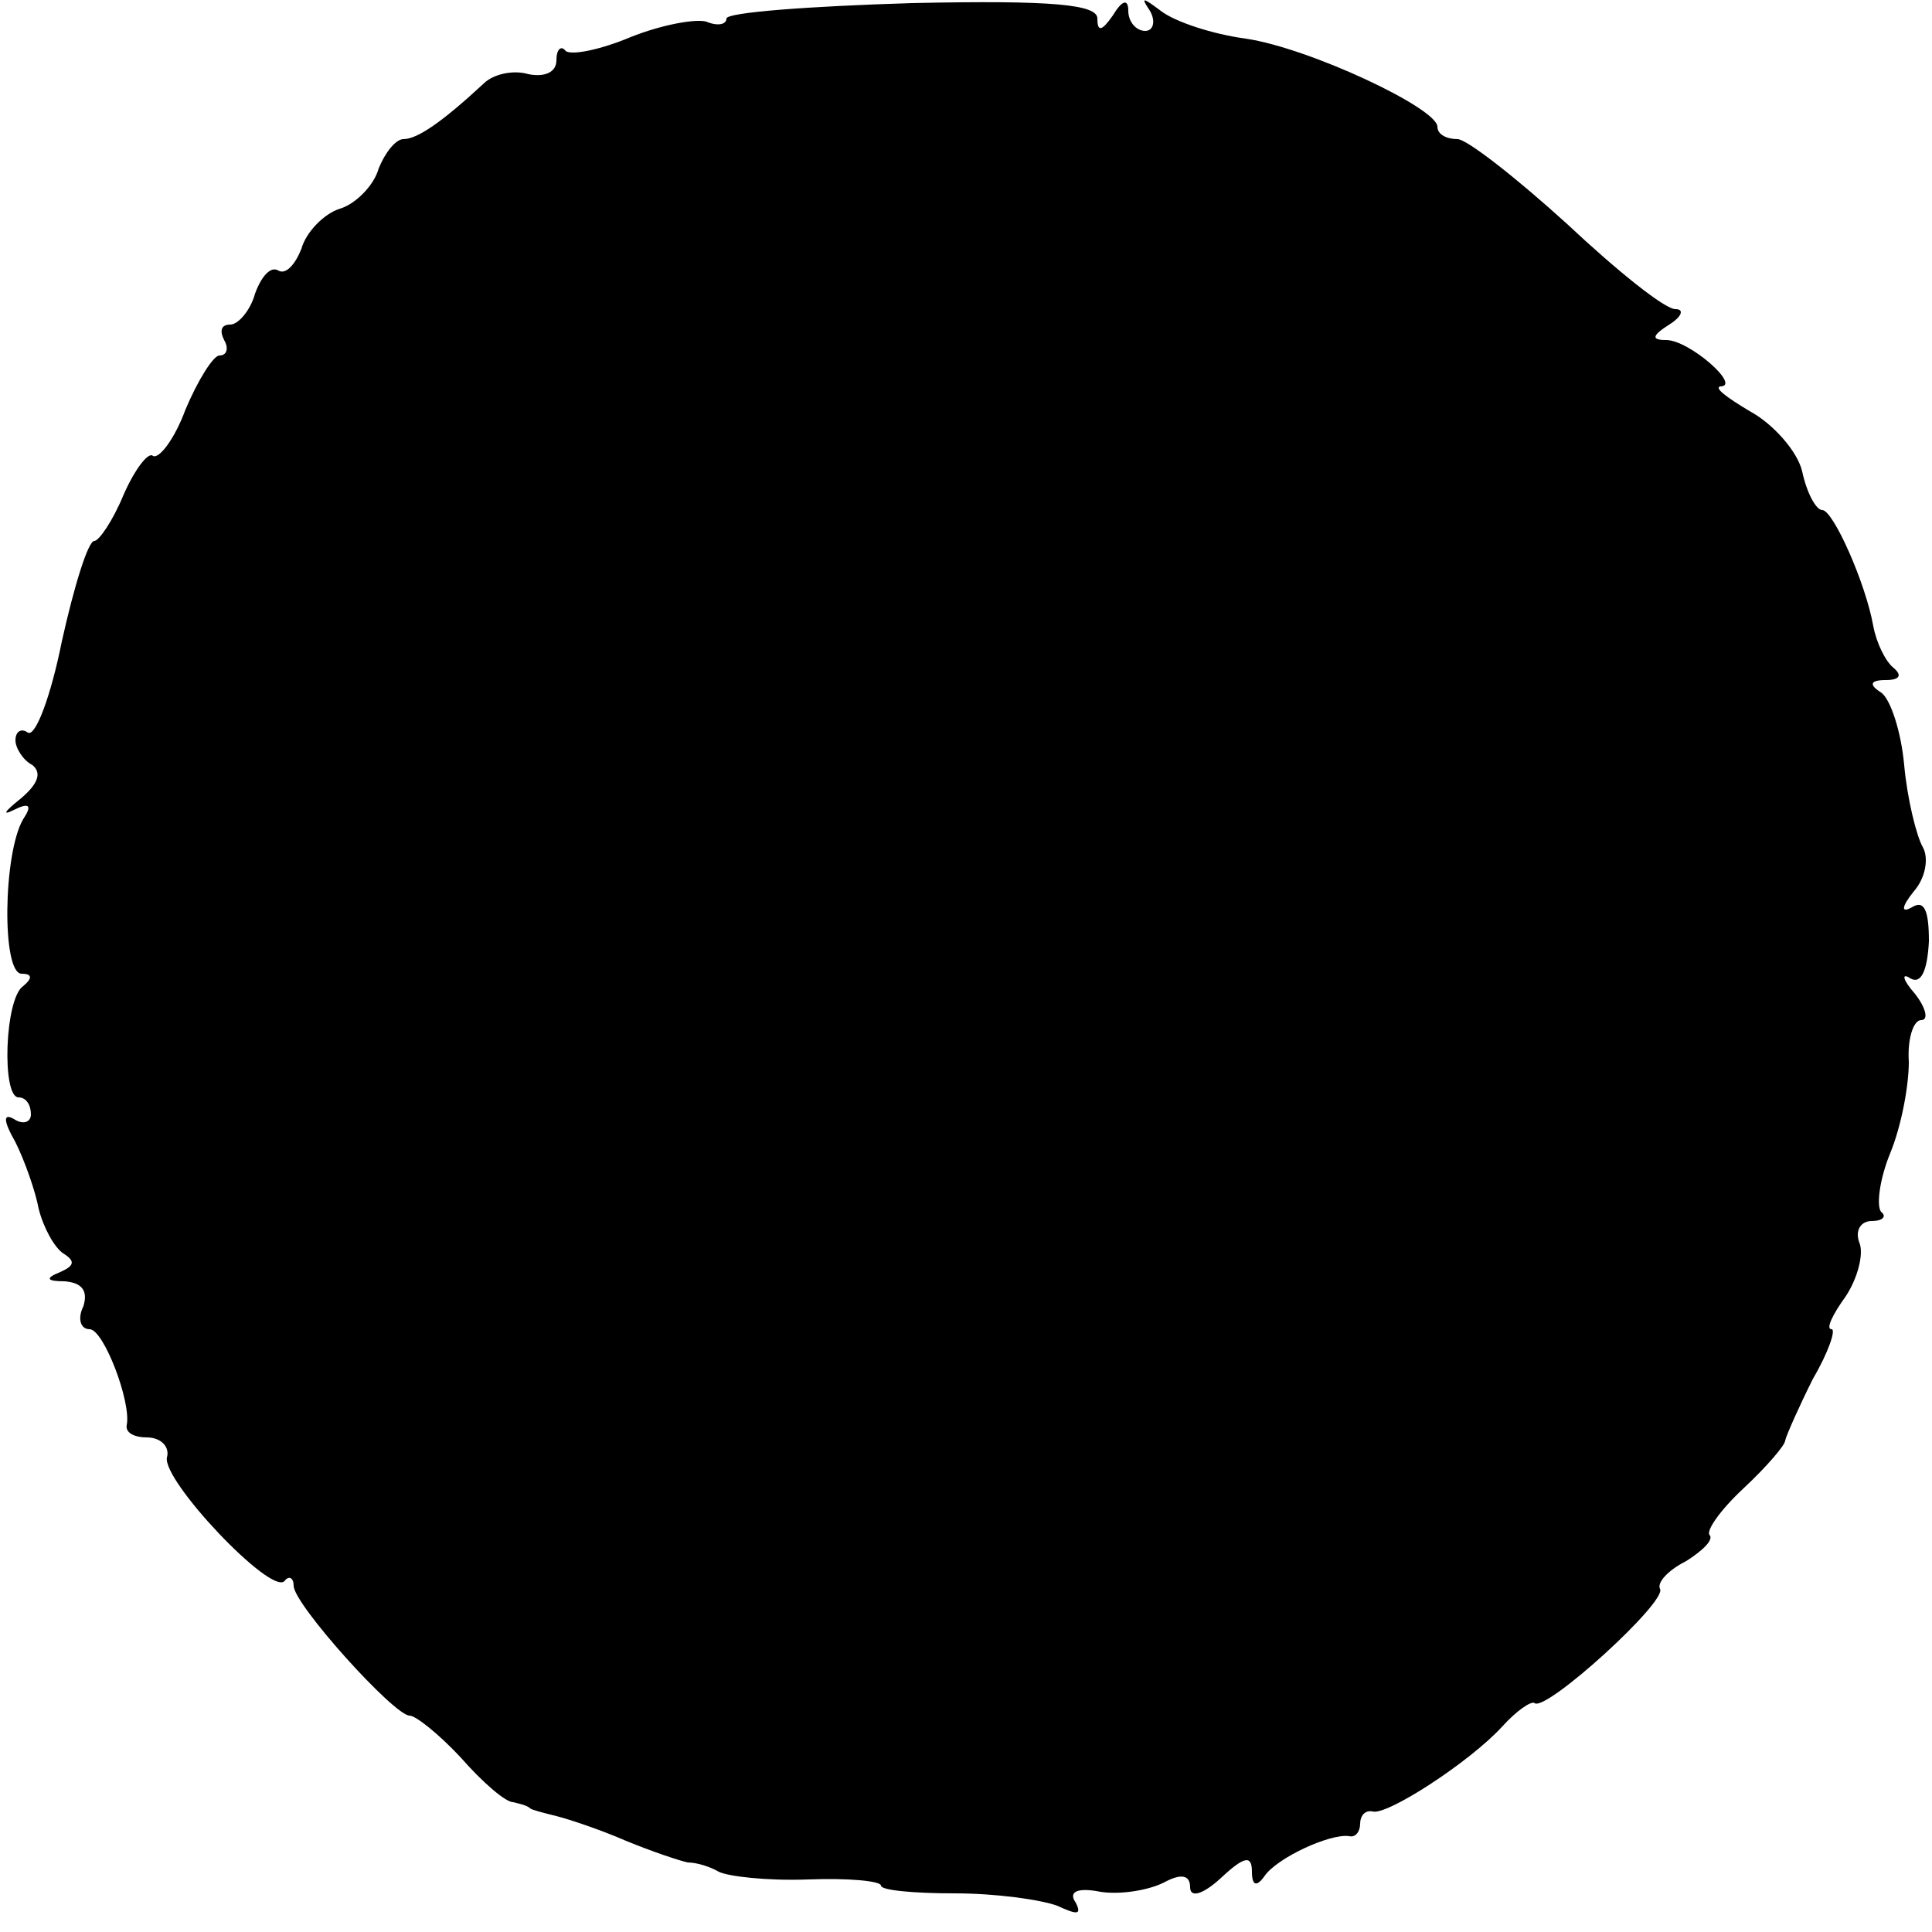 <?xml version="1.0" standalone="no"?>
<!DOCTYPE svg PUBLIC "-//W3C//DTD SVG 20010904//EN"
 "http://www.w3.org/TR/2001/REC-SVG-20010904/DTD/svg10.dtd">
<svg version="1.0" xmlns="http://www.w3.org/2000/svg"
 width="125pt" height="125pt" viewBox="0 0 125 125"
 preserveAspectRatio="xMidYMid meet">
<g transform="translate(0,125) scale(0.1,-0.1)"
fill="#000000" stroke="none">
<path d="M470 1238 c0 -4 -6 -5 -13 -2 -7 2 -29 -2 -49 -10 -19 -8 -38 -12
-42 -9 -3 4 -6 1 -6 -6 0 -8 -8 -11 -18 -9 -10 3 -23 0 -29 -6 -27 -25 -43
-36 -52 -36 -5 0 -12 -9 -16 -19 -3 -11 -15 -23 -25 -26 -10 -3 -22 -15 -25
-26 -4 -10 -10 -17 -15 -14 -5 3 -11 -4 -15 -15 -3 -11 -11 -20 -16 -20 -6 0
-7 -4 -4 -10 3 -5 2 -10 -3 -10 -4 0 -14 -16 -22 -35 -7 -19 -17 -32 -21 -30
-3 3 -12 -9 -19 -25 -7 -17 -16 -30 -19 -30 -4 0 -13 -29 -21 -65 -7 -35 -17
-62 -22 -59 -4 3 -8 1 -8 -5 0 -5 5 -13 11 -16 6 -5 4 -12 -8 -22 -10 -8 -12
-11 -4 -7 10 5 12 3 6 -6 -13 -22 -14 -100 -1 -100 7 0 7 -3 1 -8 -12 -8 -14
-72 -3 -72 5 0 8 -5 8 -11 0 -5 -5 -7 -11 -3 -7 4 -7 -1 1 -15 6 -12 13 -32
15 -43 3 -12 10 -25 16 -29 8 -5 7 -8 -2 -12 -10 -4 -9 -6 3 -6 11 -1 15 -6
12 -16 -4 -8 -2 -15 4 -15 9 0 27 -47 24 -62 -1 -5 5 -8 13 -8 9 0 15 -6 13
-13 -3 -15 67 -89 76 -80 3 4 6 2 6 -3 0 -12 65 -84 75 -84 4 0 19 -12 33 -27
14 -16 29 -29 34 -29 4 -1 9 -2 11 -4 1 -1 9 -3 17 -5 8 -2 29 -9 45 -16 17
-7 35 -13 40 -14 6 0 15 -3 20 -6 6 -3 31 -6 58 -5 26 1 47 -1 47 -4 0 -3 21
-5 48 -5 26 0 55 -4 66 -8 13 -6 16 -6 12 2 -5 7 1 10 16 7 13 -2 31 1 41 6
11 6 17 5 17 -3 0 -7 8 -5 20 6 15 14 20 15 20 4 0 -9 3 -10 8 -3 8 12 43 28
55 26 4 -1 7 3 7 8 0 5 3 9 8 8 9 -3 63 32 84 55 9 10 19 17 21 15 8 -5 86 66
81 74 -2 4 5 12 17 18 11 7 18 14 15 17 -2 3 7 16 22 30 15 14 27 28 27 31 1
4 9 22 18 40 10 17 15 32 12 32 -4 0 1 10 9 21 8 12 12 28 9 35 -3 8 1 14 8
14 7 0 10 3 6 6 -3 4 -1 21 6 38 7 17 12 43 12 59 -1 15 3 27 8 27 5 0 3 8 -4
17 -8 9 -9 14 -3 10 7 -4 11 5 12 24 0 20 -3 27 -11 22 -7 -4 -7 0 1 10 8 9
10 22 6 29 -4 7 -10 31 -12 53 -2 22 -9 43 -15 47 -8 5 -7 8 3 8 9 0 11 3 5 8
-5 4 -11 16 -13 27 -5 28 -26 75 -33 75 -4 0 -10 11 -13 25 -3 13 -19 31 -34
39 -15 9 -23 15 -19 16 14 0 -20 30 -35 30 -10 0 -9 3 2 10 8 5 10 10 4 10 -7
0 -38 25 -70 55 -33 30 -65 55 -71 55 -7 0 -13 3 -13 8 0 12 -83 51 -124 57
-22 3 -46 11 -55 18 -12 9 -13 9 -7 0 4 -7 2 -13 -3 -13 -6 0 -11 6 -11 13 0
8 -4 7 -10 -3 -7 -10 -10 -11 -10 -2 0 9 -28 12 -120 10 -66 -2 -120 -6 -120
-10z"/>
</g>
</svg>
